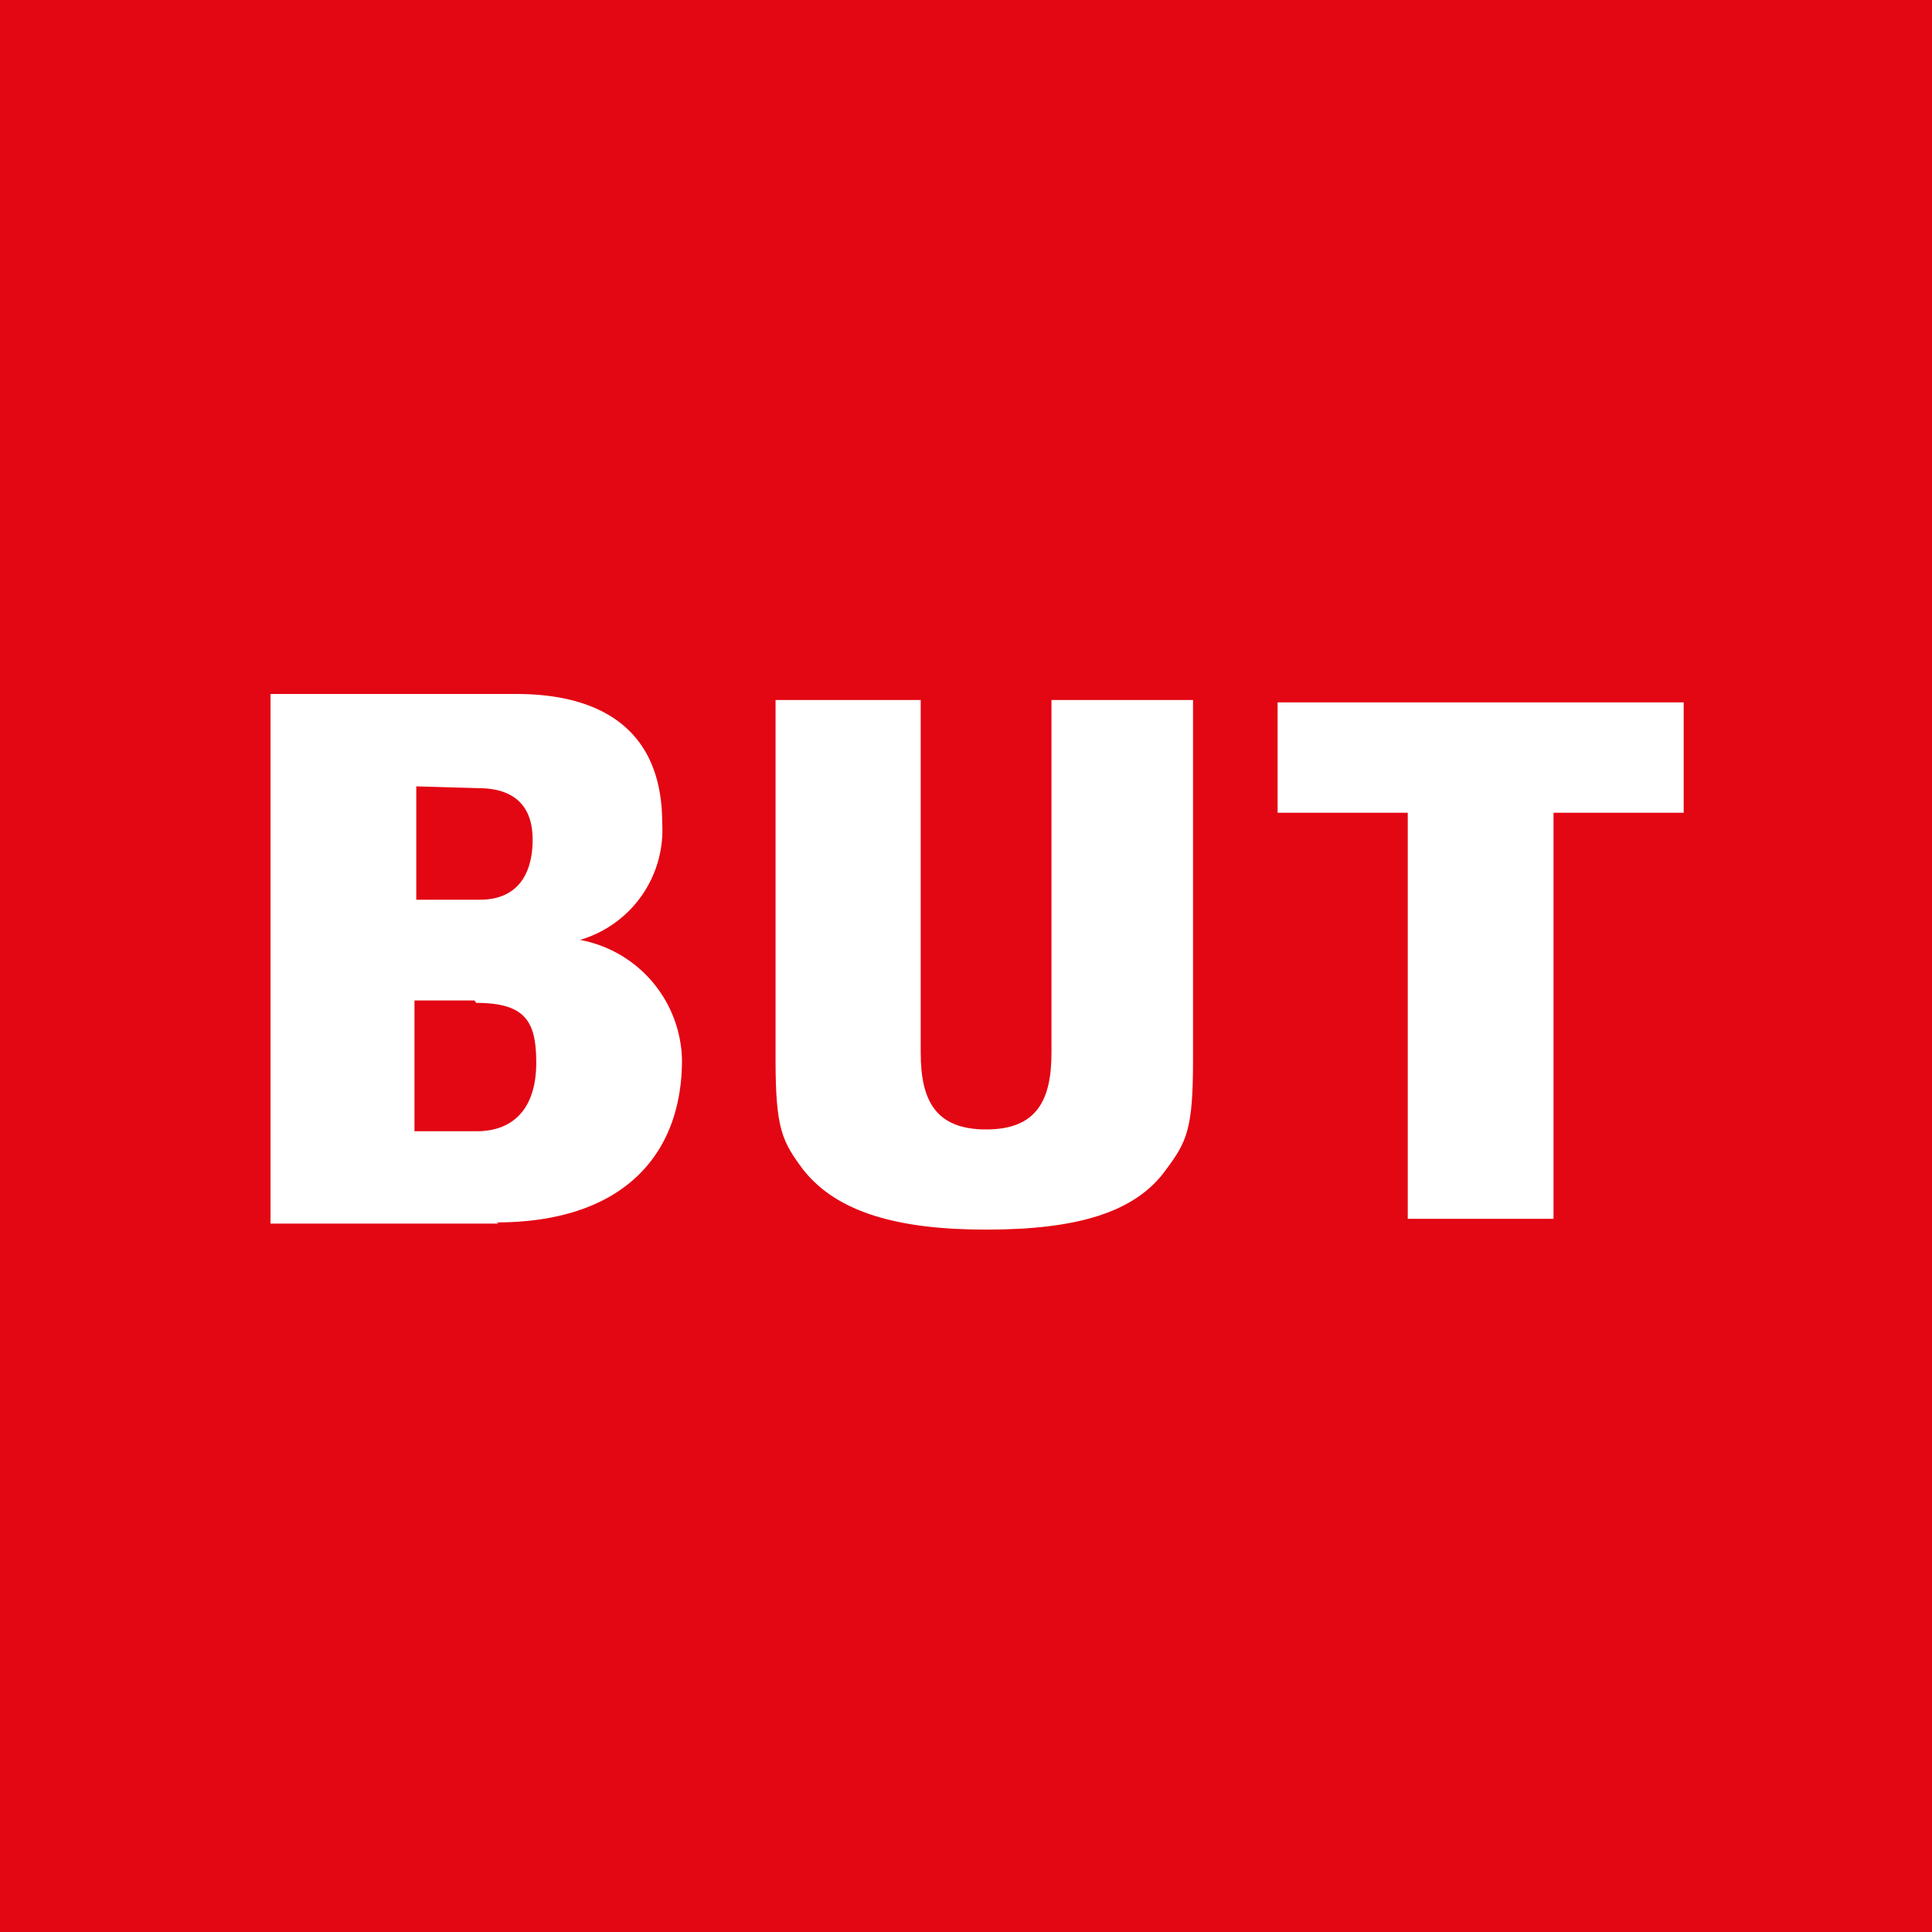 <svg xmlns="http://www.w3.org/2000/svg" viewBox="0 0 32.21 32.21"><defs><style>.cls-1{fill:#e30613;}.cls-2{fill:#fff;}</style></defs><g id="Calque_2" data-name="Calque 2"><g id="Calque_4" data-name="Calque 4"><rect class="cls-1" width="32.21" height="32.21"/><path class="cls-2" d="M7.91,16.68h-1v2.18H7.94c.69,0,1-.46,1-1.14s-.17-1-1-1m-1-3.61V15H8c.66,0,.88-.47.88-1s-.27-.86-.91-.86Zm1.38,7.29H4.51V11.57h4.1c1.34,0,2.43.54,2.43,2.15a1.91,1.91,0,0,1-1.37,1.95,2.08,2.08,0,0,1,1.7,2c0,1.6-1,2.71-3.1,2.71"/><polygon class="cls-2" points="28.07 13.55 25.9 13.55 25.9 20.32 23.47 20.32 23.47 13.55 21.3 13.55 21.3 11.71 28.07 11.71 28.07 13.55"/><path class="cls-2" d="M17.53,11.67v5.88c0,.8-.25,1.28-1.09,1.28s-1.09-.48-1.09-1.28V11.67H12.93v6c0,1.15.11,1.36.46,1.83.56.71,1.57,1,3.05,1s2.48-.27,3-1c.35-.47.45-.68.45-1.83v-6Z"/></g></g></svg>